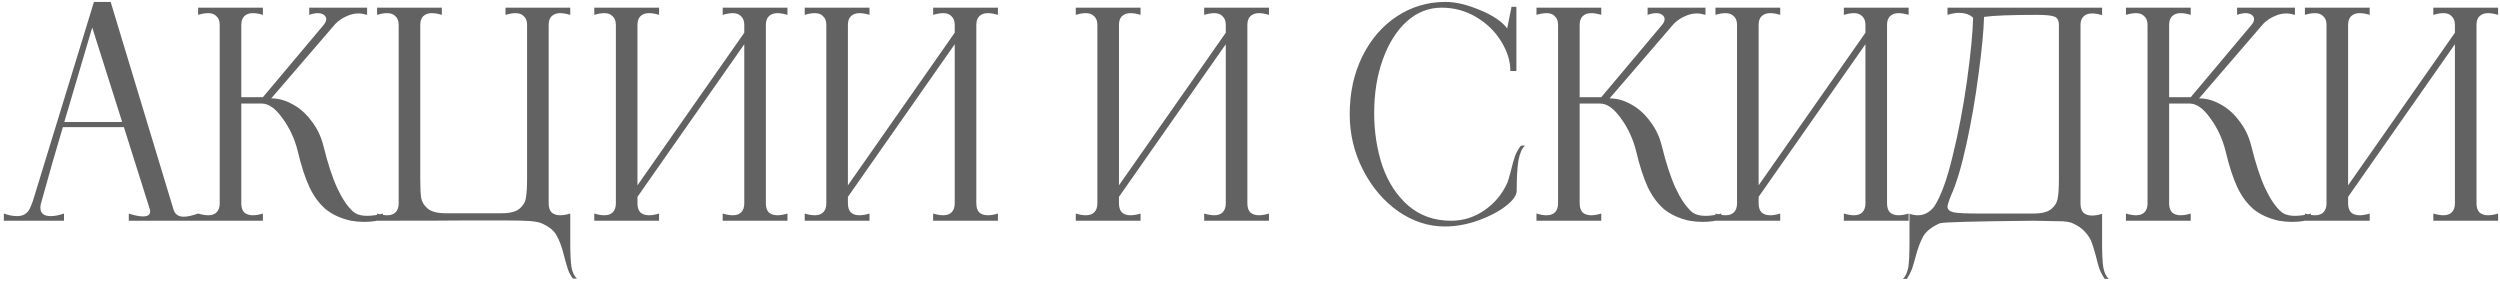 <?xml version="1.0" encoding="UTF-8"?> <svg xmlns="http://www.w3.org/2000/svg" width="521" height="59" viewBox="0 0 521 59" fill="none"><path d="M36.14 43.6C36.42 44.64 37.14 45.16 38.3 45.16C39.06 45.16 40.06 44.94 41.3 44.5V46H26.84V44.5C28 44.9 29 45.1 29.84 45.1C30.8 45.1 31.28 44.76 31.28 44.08C31.28 43.88 31.26 43.72 31.22 43.6L25.82 26.5H13.1C11.66 31.3 10.28 36.1 8.96 40.9L8.54 42.4C8.46 42.64 8.42 42.94 8.42 43.3C8.42 44.46 9.14 45.04 10.58 45.04C11.38 45.04 12.3 44.86 13.34 44.5V46H0.8V44.5C1.76 44.86 2.68 45.04 3.56 45.04C4.76 45.04 5.62 44.56 6.14 43.6C6.42 43.04 6.66 42.46 6.86 41.86L19.58 0.4H23.06L36.14 43.6ZM13.4 25.42H25.46L19.22 5.74L13.4 25.42ZM73.506 44.02C74.186 44.66 75.186 44.98 76.506 44.98C77.546 44.98 78.646 44.82 79.806 44.5V45.64C78.846 46.04 77.526 46.24 75.846 46.24C75.006 46.24 74.106 46.16 73.146 46C70.986 45.52 69.206 44.7 67.806 43.54C66.446 42.34 65.326 40.8 64.446 38.92C63.566 37 62.766 34.52 62.046 31.48C61.406 28.92 60.346 26.64 58.866 24.64C57.426 22.6 55.986 21.58 54.546 21.58H50.286V42.4C50.286 43.2 50.486 43.82 50.886 44.26C51.326 44.66 51.926 44.86 52.686 44.86C53.326 44.86 54.026 44.74 54.786 44.5V46H41.286V44.5C42.046 44.74 42.746 44.86 43.386 44.86C44.146 44.86 44.726 44.66 45.126 44.26C45.566 43.82 45.786 43.2 45.786 42.4V5.2C45.786 4.4 45.566 3.8 45.126 3.4C44.726 2.96 44.146 2.74 43.386 2.74C42.746 2.74 42.046 2.86 41.286 3.1V1.6H54.786V3.1C54.026 2.86 53.326 2.74 52.686 2.74C51.926 2.74 51.326 2.96 50.886 3.4C50.486 3.8 50.286 4.4 50.286 5.2V20.26H54.786L67.446 5.2C67.806 4.76 67.986 4.36 67.986 4C67.986 3.64 67.826 3.34 67.506 3.1C67.186 2.86 66.766 2.74 66.246 2.74C65.686 2.74 65.086 2.86 64.446 3.1V1.6H76.506V3.1C75.826 2.9 75.226 2.8 74.706 2.8C73.866 2.8 73.026 3 72.186 3.4C71.346 3.76 70.586 4.28 69.906 4.96L56.526 20.5C58.046 20.5 59.546 20.92 61.026 21.76C62.506 22.56 63.806 23.72 64.926 25.24C66.086 26.72 66.906 28.42 67.386 30.34C68.306 34.06 69.266 37 70.266 39.16C71.266 41.32 72.346 42.94 73.506 44.02ZM119.382 58.06C118.942 57.46 118.602 56.82 118.362 56.14C118.162 55.5 117.982 54.9 117.822 54.34C117.662 53.78 117.562 53.4 117.522 53.2C117.082 51.44 116.562 50.04 115.962 49C115.362 47.96 114.282 47.12 112.722 46.48C112.162 46.28 111.382 46.14 110.382 46.06C109.382 45.98 107.382 45.94 104.382 45.94H97.602C94.522 45.98 88.182 46 78.582 46V44.5C79.342 44.74 80.042 44.86 80.682 44.86C81.442 44.86 82.022 44.66 82.422 44.26C82.862 43.82 83.082 43.2 83.082 42.4V5.2C83.082 4.4 82.862 3.8 82.422 3.4C82.022 2.96 81.442 2.74 80.682 2.74C80.042 2.74 79.342 2.86 78.582 3.1V1.6H92.082V3.1C91.322 2.86 90.622 2.74 89.982 2.74C89.222 2.74 88.622 2.96 88.182 3.4C87.782 3.8 87.582 4.4 87.582 5.2V37.18C87.582 38.98 87.642 40.32 87.762 41.2C87.922 42.08 88.382 42.84 89.142 43.48C89.902 44.12 91.142 44.44 92.862 44.44H104.562C106.282 44.44 107.522 44.12 108.282 43.48C109.042 42.84 109.482 42.08 109.602 41.2C109.762 40.32 109.842 38.98 109.842 37.18V5.2C109.842 4.4 109.622 3.8 109.182 3.4C108.782 2.96 108.202 2.74 107.442 2.74C106.842 2.74 106.142 2.86 105.342 3.1V1.6H118.842V3.1C118.042 2.86 117.342 2.74 116.742 2.74C115.982 2.74 115.382 2.96 114.942 3.4C114.542 3.8 114.342 4.4 114.342 5.2V42.4C114.342 43.2 114.542 43.82 114.942 44.26C115.382 44.66 115.982 44.86 116.742 44.86C117.382 44.86 118.082 44.74 118.842 44.5V50.62C118.842 52.82 118.922 54.48 119.082 55.6C119.282 56.72 119.662 57.54 120.222 58.06H119.382ZM164.107 3.1C163.307 2.86 162.607 2.74 162.007 2.74C161.247 2.74 160.647 2.96 160.207 3.4C159.807 3.8 159.607 4.4 159.607 5.2V42.4C159.607 43.2 159.807 43.82 160.207 44.26C160.647 44.66 161.247 44.86 162.007 44.86C162.647 44.86 163.347 44.74 164.107 44.5V46H150.607V44.5C151.407 44.74 152.107 44.86 152.707 44.86C153.467 44.86 154.047 44.66 154.447 44.26C154.887 43.82 155.107 43.2 155.107 42.4V9.22L132.847 41.02V42.4C132.847 43.2 133.047 43.82 133.447 44.26C133.887 44.66 134.487 44.86 135.247 44.86C135.887 44.86 136.587 44.74 137.347 44.5V46H123.847V44.5C124.607 44.74 125.307 44.86 125.947 44.86C126.707 44.86 127.287 44.66 127.687 44.26C128.127 43.82 128.347 43.2 128.347 42.4V5.2C128.347 4.4 128.127 3.8 127.687 3.4C127.287 2.96 126.707 2.74 125.947 2.74C125.307 2.74 124.607 2.86 123.847 3.1V1.6H137.347V3.1C136.587 2.86 135.887 2.74 135.247 2.74C134.487 2.74 133.887 2.96 133.447 3.4C133.047 3.8 132.847 4.4 132.847 5.2V38.62L155.107 6.82V5.2C155.107 4.4 154.887 3.8 154.447 3.4C154.047 2.96 153.467 2.74 152.707 2.74C152.107 2.74 151.407 2.86 150.607 3.1V1.6H164.107V3.1ZM207.965 3.1C207.165 2.86 206.465 2.74 205.865 2.74C205.105 2.74 204.505 2.96 204.065 3.4C203.665 3.8 203.465 4.4 203.465 5.2V42.4C203.465 43.2 203.665 43.82 204.065 44.26C204.505 44.66 205.105 44.86 205.865 44.86C206.505 44.86 207.205 44.74 207.965 44.5V46H194.465V44.5C195.265 44.74 195.965 44.86 196.565 44.86C197.325 44.86 197.905 44.66 198.305 44.26C198.745 43.82 198.965 43.2 198.965 42.4V9.22L176.705 41.02V42.4C176.705 43.2 176.905 43.82 177.305 44.26C177.745 44.66 178.345 44.86 179.105 44.86C179.745 44.86 180.445 44.74 181.205 44.5V46H167.705V44.5C168.465 44.74 169.165 44.86 169.805 44.86C170.565 44.86 171.145 44.66 171.545 44.26C171.985 43.82 172.205 43.2 172.205 42.4V5.2C172.205 4.4 171.985 3.8 171.545 3.4C171.145 2.96 170.565 2.74 169.805 2.74C169.165 2.74 168.465 2.86 167.705 3.1V1.6H181.205V3.1C180.445 2.86 179.745 2.74 179.105 2.74C178.345 2.74 177.745 2.96 177.305 3.4C176.905 3.8 176.705 4.4 176.705 5.2V38.62L198.965 6.82V5.2C198.965 4.4 198.745 3.8 198.305 3.4C197.905 2.96 197.325 2.74 196.565 2.74C195.965 2.74 195.265 2.86 194.465 3.1V1.6H207.965V3.1ZM264.452 3.1C263.652 2.86 262.952 2.74 262.352 2.74C261.592 2.74 260.992 2.96 260.552 3.4C260.152 3.8 259.952 4.4 259.952 5.2V42.4C259.952 43.2 260.152 43.82 260.552 44.26C260.992 44.66 261.592 44.86 262.352 44.86C262.992 44.86 263.692 44.74 264.452 44.5V46H250.952V44.5C251.752 44.74 252.452 44.86 253.052 44.86C253.812 44.86 254.392 44.66 254.792 44.26C255.232 43.82 255.452 43.2 255.452 42.4V9.22L233.192 41.02V42.4C233.192 43.2 233.392 43.82 233.792 44.26C234.232 44.66 234.832 44.86 235.592 44.86C236.232 44.86 236.932 44.74 237.692 44.5V46H224.192V44.5C224.952 44.74 225.652 44.86 226.292 44.86C227.052 44.86 227.632 44.66 228.032 44.26C228.472 43.82 228.692 43.2 228.692 42.4V5.2C228.692 4.4 228.472 3.8 228.032 3.4C227.632 2.96 227.052 2.74 226.292 2.74C225.652 2.74 224.952 2.86 224.192 3.1V1.6H237.692V3.1C236.932 2.86 236.232 2.74 235.592 2.74C234.832 2.74 234.232 2.96 233.792 3.4C233.392 3.8 233.192 4.4 233.192 5.2V38.62L255.452 6.82V5.2C255.452 4.4 255.232 3.8 254.792 3.4C254.392 2.96 253.812 2.74 253.052 2.74C252.452 2.74 251.752 2.86 250.952 3.1V1.6H264.452V3.1ZM301.079 47.2C297.679 47.2 294.439 46.14 291.359 44.02C288.319 41.86 285.879 38.98 284.039 35.38C282.199 31.78 281.279 27.92 281.279 23.8C281.279 19.32 282.159 15.3 283.919 11.74C285.679 8.18 288.079 5.4 291.119 3.4C294.159 1.4 297.539 0.4 301.259 0.4C303.339 0.4 305.719 0.96 308.399 2.08C311.119 3.2 313.019 4.48 314.099 5.92L314.999 1.42H316.019V14.8H314.759C314.759 12.72 314.119 10.66 312.839 8.62C311.599 6.58 309.879 4.9 307.679 3.58C305.479 2.26 303.059 1.6 300.419 1.6C297.699 1.6 295.279 2.56 293.159 4.48C291.039 6.4 289.379 9.04 288.179 12.4C286.979 15.72 286.379 19.44 286.379 23.56C286.379 27.52 286.959 31.22 288.119 34.66C289.319 38.06 291.119 40.8 293.519 42.88C295.959 44.96 298.919 46 302.399 46C304.959 46 307.299 45.26 309.419 43.78C311.539 42.3 313.119 40.38 314.159 38.02C314.279 37.74 314.519 36.92 314.879 35.56C315.159 34.36 315.439 33.36 315.719 32.56C316.039 31.72 316.459 30.98 316.979 30.34H317.819C317.179 30.9 316.719 31.94 316.439 33.46C316.199 34.98 316.079 37.08 316.079 39.76C316.079 40.72 315.299 41.8 313.739 43C312.219 44.16 310.279 45.16 307.919 46C305.599 46.8 303.319 47.2 301.079 47.2ZM352.422 44.02C353.102 44.66 354.102 44.98 355.422 44.98C356.462 44.98 357.562 44.82 358.722 44.5V45.64C357.762 46.04 356.442 46.24 354.762 46.24C353.922 46.24 353.022 46.16 352.062 46C349.902 45.52 348.122 44.7 346.722 43.54C345.362 42.34 344.242 40.8 343.362 38.92C342.482 37 341.682 34.52 340.962 31.48C340.322 28.92 339.262 26.64 337.782 24.64C336.342 22.6 334.902 21.58 333.462 21.58H329.202V42.4C329.202 43.2 329.402 43.82 329.802 44.26C330.242 44.66 330.842 44.86 331.602 44.86C332.242 44.86 332.942 44.74 333.702 44.5V46H320.202V44.5C320.962 44.74 321.662 44.86 322.302 44.86C323.062 44.86 323.642 44.66 324.042 44.26C324.482 43.82 324.702 43.2 324.702 42.4V5.2C324.702 4.4 324.482 3.8 324.042 3.4C323.642 2.96 323.062 2.74 322.302 2.74C321.662 2.74 320.962 2.86 320.202 3.1V1.6H333.702V3.1C332.942 2.86 332.242 2.74 331.602 2.74C330.842 2.74 330.242 2.96 329.802 3.4C329.402 3.8 329.202 4.4 329.202 5.2V20.26H333.702L346.362 5.2C346.722 4.76 346.902 4.36 346.902 4C346.902 3.64 346.742 3.34 346.422 3.1C346.102 2.86 345.682 2.74 345.162 2.74C344.602 2.74 344.002 2.86 343.362 3.1V1.6H355.422V3.1C354.742 2.9 354.142 2.8 353.622 2.8C352.782 2.8 351.942 3 351.102 3.4C350.262 3.76 349.502 4.28 348.822 4.96L335.442 20.5C336.962 20.5 338.462 20.92 339.942 21.76C341.422 22.56 342.722 23.72 343.842 25.24C345.002 26.72 345.822 28.42 346.302 30.34C347.222 34.06 348.182 37 349.182 39.16C350.182 41.32 351.262 42.94 352.422 44.02ZM397.758 3.1C396.958 2.86 396.258 2.74 395.658 2.74C394.898 2.74 394.298 2.96 393.858 3.4C393.458 3.8 393.258 4.4 393.258 5.2V42.4C393.258 43.2 393.458 43.82 393.858 44.26C394.298 44.66 394.898 44.86 395.658 44.86C396.298 44.86 396.998 44.74 397.758 44.5V46H384.258V44.5C385.058 44.74 385.758 44.86 386.358 44.86C387.118 44.86 387.698 44.66 388.098 44.26C388.538 43.82 388.758 43.2 388.758 42.4V9.22L366.498 41.02V42.4C366.498 43.2 366.698 43.82 367.098 44.26C367.538 44.66 368.138 44.86 368.898 44.86C369.538 44.86 370.238 44.74 370.998 44.5V46H357.498V44.5C358.258 44.74 358.958 44.86 359.598 44.86C360.358 44.86 360.938 44.66 361.338 44.26C361.778 43.82 361.998 43.2 361.998 42.4V5.2C361.998 4.4 361.778 3.8 361.338 3.4C360.938 2.96 360.358 2.74 359.598 2.74C358.958 2.74 358.258 2.86 357.498 3.1V1.6H370.998V3.1C370.238 2.86 369.538 2.74 368.898 2.74C368.138 2.74 367.538 2.96 367.098 3.4C366.698 3.8 366.498 4.4 366.498 5.2V38.62L388.758 6.82V5.2C388.758 4.4 388.538 3.8 388.098 3.4C387.698 2.96 387.118 2.74 386.358 2.74C385.758 2.74 385.058 2.86 384.258 3.1V1.6H397.758V3.1ZM396.556 58.12C397.116 57.6 397.496 56.78 397.696 55.66C397.856 54.54 397.936 52.88 397.936 50.68V44.56C398.496 44.76 399.096 44.86 399.736 44.86C400.976 44.86 402.076 44.28 403.036 43.12C404.436 41.04 405.736 37.5 406.936 32.5C408.176 27.46 409.176 22.2 409.936 16.72C410.696 11.2 411.116 6.86 411.196 3.7C410.516 3.02 409.516 2.68 408.196 2.68C407.556 2.68 406.776 2.82 405.856 3.1V1.6H438.076V3.16C437.316 2.92 436.616 2.8 435.976 2.8C435.216 2.8 434.616 3.02 434.176 3.46C433.776 3.86 433.576 4.46 433.576 5.26V42.46C433.576 43.26 433.776 43.88 434.176 44.32C434.616 44.72 435.216 44.92 435.976 44.92C436.616 44.92 437.316 44.8 438.076 44.56V50.68C438.076 52.88 438.156 54.54 438.316 55.66C438.516 56.78 438.896 57.6 439.456 58.12H438.616C438.136 57.4 437.756 56.66 437.476 55.9C437.236 55.14 436.996 54.26 436.756 53.26C436.436 52.06 436.136 51.1 435.856 50.38C435.576 49.66 435.116 48.96 434.476 48.28C433.876 47.6 433.036 47.02 431.956 46.54C431.596 46.34 430.896 46.2 429.856 46.12C428.856 46.08 426.836 46.04 423.796 46C411.276 46.12 404.756 46.3 404.236 46.54C402.636 47.26 401.516 48.12 400.876 49.12C400.276 50.16 399.736 51.56 399.256 53.32C398.976 54.4 398.716 55.3 398.476 56.02C398.196 56.74 397.836 57.44 397.396 58.12H396.556ZM423.796 44.5C425.516 44.5 426.756 44.18 427.516 43.54C428.276 42.9 428.716 42.14 428.836 41.26C428.996 40.38 429.076 39.04 429.076 37.24V5.26C429.076 4.26 428.756 3.66 428.116 3.46C427.516 3.22 426.336 3.1 424.576 3.1C419.096 3.1 415.396 3.24 413.476 3.52C413.396 6.44 413.016 10.4 412.336 15.4C411.696 20.36 410.856 25.22 409.816 29.98C408.776 34.74 407.696 38.34 406.576 40.78L406.276 41.56C405.996 42.32 405.856 42.82 405.856 43.06C405.856 43.66 406.296 44.06 407.176 44.26C408.056 44.42 409.796 44.5 412.396 44.5H423.796ZM475.267 44.02C475.947 44.66 476.947 44.98 478.267 44.98C479.307 44.98 480.407 44.82 481.567 44.5V45.64C480.607 46.04 479.287 46.24 477.607 46.24C476.767 46.24 475.867 46.16 474.907 46C472.747 45.52 470.967 44.7 469.567 43.54C468.207 42.34 467.087 40.8 466.207 38.92C465.327 37 464.527 34.52 463.807 31.48C463.167 28.92 462.107 26.64 460.627 24.64C459.187 22.6 457.747 21.58 456.307 21.58H452.047V42.4C452.047 43.2 452.247 43.82 452.647 44.26C453.087 44.66 453.687 44.86 454.447 44.86C455.087 44.86 455.787 44.74 456.547 44.5V46H443.047V44.5C443.807 44.74 444.507 44.86 445.147 44.86C445.907 44.86 446.487 44.66 446.887 44.26C447.327 43.82 447.547 43.2 447.547 42.4V5.2C447.547 4.4 447.327 3.8 446.887 3.4C446.487 2.96 445.907 2.74 445.147 2.74C444.507 2.74 443.807 2.86 443.047 3.1V1.6H456.547V3.1C455.787 2.86 455.087 2.74 454.447 2.74C453.687 2.74 453.087 2.96 452.647 3.4C452.247 3.8 452.047 4.4 452.047 5.2V20.26H456.547L469.207 5.2C469.567 4.76 469.747 4.36 469.747 4C469.747 3.64 469.587 3.34 469.267 3.1C468.947 2.86 468.527 2.74 468.007 2.74C467.447 2.74 466.847 2.86 466.207 3.1V1.6H478.267V3.1C477.587 2.9 476.987 2.8 476.467 2.8C475.627 2.8 474.787 3 473.947 3.4C473.107 3.76 472.347 4.28 471.667 4.96L458.287 20.5C459.807 20.5 461.307 20.92 462.787 21.76C464.267 22.56 465.567 23.72 466.687 25.24C467.847 26.72 468.667 28.42 469.147 30.34C470.067 34.06 471.027 37 472.027 39.16C473.027 41.32 474.107 42.94 475.267 44.02ZM520.603 3.1C519.803 2.86 519.103 2.74 518.503 2.74C517.743 2.74 517.143 2.96 516.703 3.4C516.303 3.8 516.103 4.4 516.103 5.2V42.4C516.103 43.2 516.303 43.82 516.703 44.26C517.143 44.66 517.743 44.86 518.503 44.86C519.143 44.86 519.843 44.74 520.603 44.5V46H507.103V44.5C507.903 44.74 508.603 44.86 509.203 44.86C509.963 44.86 510.543 44.66 510.943 44.26C511.383 43.82 511.603 43.2 511.603 42.4V9.22L489.343 41.02V42.4C489.343 43.2 489.543 43.82 489.943 44.26C490.383 44.66 490.983 44.86 491.743 44.86C492.383 44.86 493.083 44.74 493.843 44.5V46H480.343V44.5C481.103 44.74 481.803 44.86 482.443 44.86C483.203 44.86 483.783 44.66 484.183 44.26C484.623 43.82 484.843 43.2 484.843 42.4V5.2C484.843 4.4 484.623 3.8 484.183 3.4C483.783 2.96 483.203 2.74 482.443 2.74C481.803 2.74 481.103 2.86 480.343 3.1V1.6H493.843V3.1C493.083 2.86 492.383 2.74 491.743 2.74C490.983 2.74 490.383 2.96 489.943 3.4C489.543 3.8 489.343 4.4 489.343 5.2V38.62L511.603 6.82V5.2C511.603 4.4 511.383 3.8 510.943 3.4C510.543 2.96 509.963 2.74 509.203 2.74C508.603 2.74 507.903 2.86 507.103 3.1V1.6H520.603V3.1Z" fill="#616261"></path></svg> 